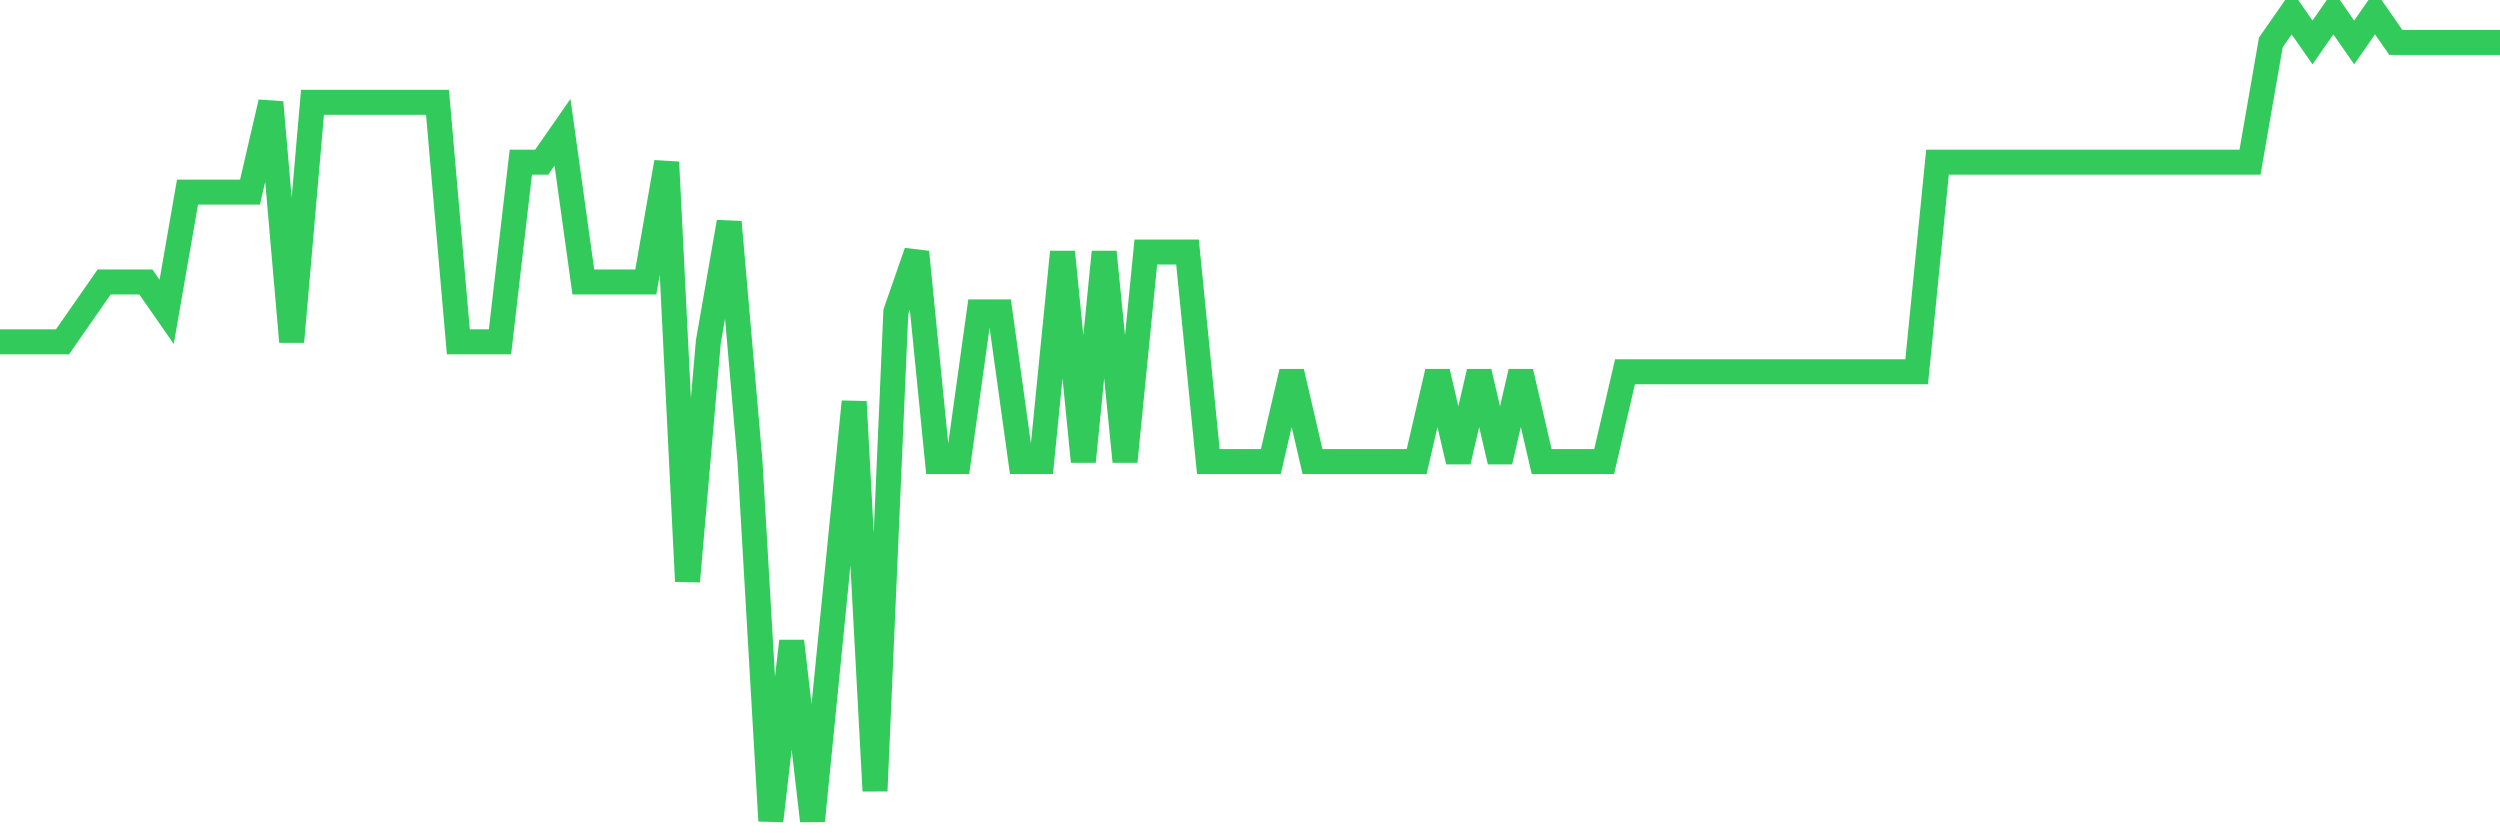<svg
  xmlns="http://www.w3.org/2000/svg"
  xmlns:xlink="http://www.w3.org/1999/xlink"
  width="120"
  height="40"
  viewBox="0 0 120 40"
  preserveAspectRatio="none"
>
  <polyline
    points="0,16.407 1,16.407 2,16.407 3,16.407 4,14.97 5,13.533 6,13.533 7,13.533 8,14.97 9,9.222 10,9.222 11,9.222 12,9.222 13,4.911 14,16.407 15,4.911 16,4.911 17,4.911 18,4.911 19,4.911 20,4.911 21,4.911 22,16.407 23,16.407 24,16.407 25,7.785 26,7.785 27,6.348 28,13.533 29,13.533 30,13.533 31,13.533 32,7.785 33,27.904 34,16.407 35,10.659 36,22.156 37,39.4 38,30.778 39,39.4 40,29.341 41,19.281 42,37.963 43,14.97 44,12.096 45,22.156 46,22.156 47,14.97 48,14.97 49,22.156 50,22.156 51,12.096 52,22.156 53,12.096 54,22.156 55,12.096 56,12.096 57,12.096 58,22.156 59,22.156 60,22.156 61,22.156 62,17.844 63,22.156 64,22.156 65,22.156 66,22.156 67,22.156 68,22.156 69,17.844 70,22.156 71,17.844 72,22.156 73,17.844 74,22.156 75,22.156 76,22.156 77,22.156 78,17.844 79,17.844 80,17.844 81,17.844 82,17.844 83,17.844 84,17.844 85,17.844 86,17.844 87,17.844 88,17.844 89,17.844 90,17.844 91,17.844 92,17.844 93,7.785 94,7.785 95,7.785 96,7.785 97,7.785 98,7.785 99,7.785 100,7.785 101,7.785 102,7.785 103,7.785 104,7.785 105,7.785 106,7.785 107,7.785 108,7.785 109,2.037 110,0.6 111,2.037 112,0.6 113,2.037 114,0.6 115,2.037 116,2.037 117,2.037 118,2.037 119,2.037 120,2.037"
    fill="none"
    stroke="#32ca5b"
    stroke-width="1.2"
  >
  </polyline>
</svg>